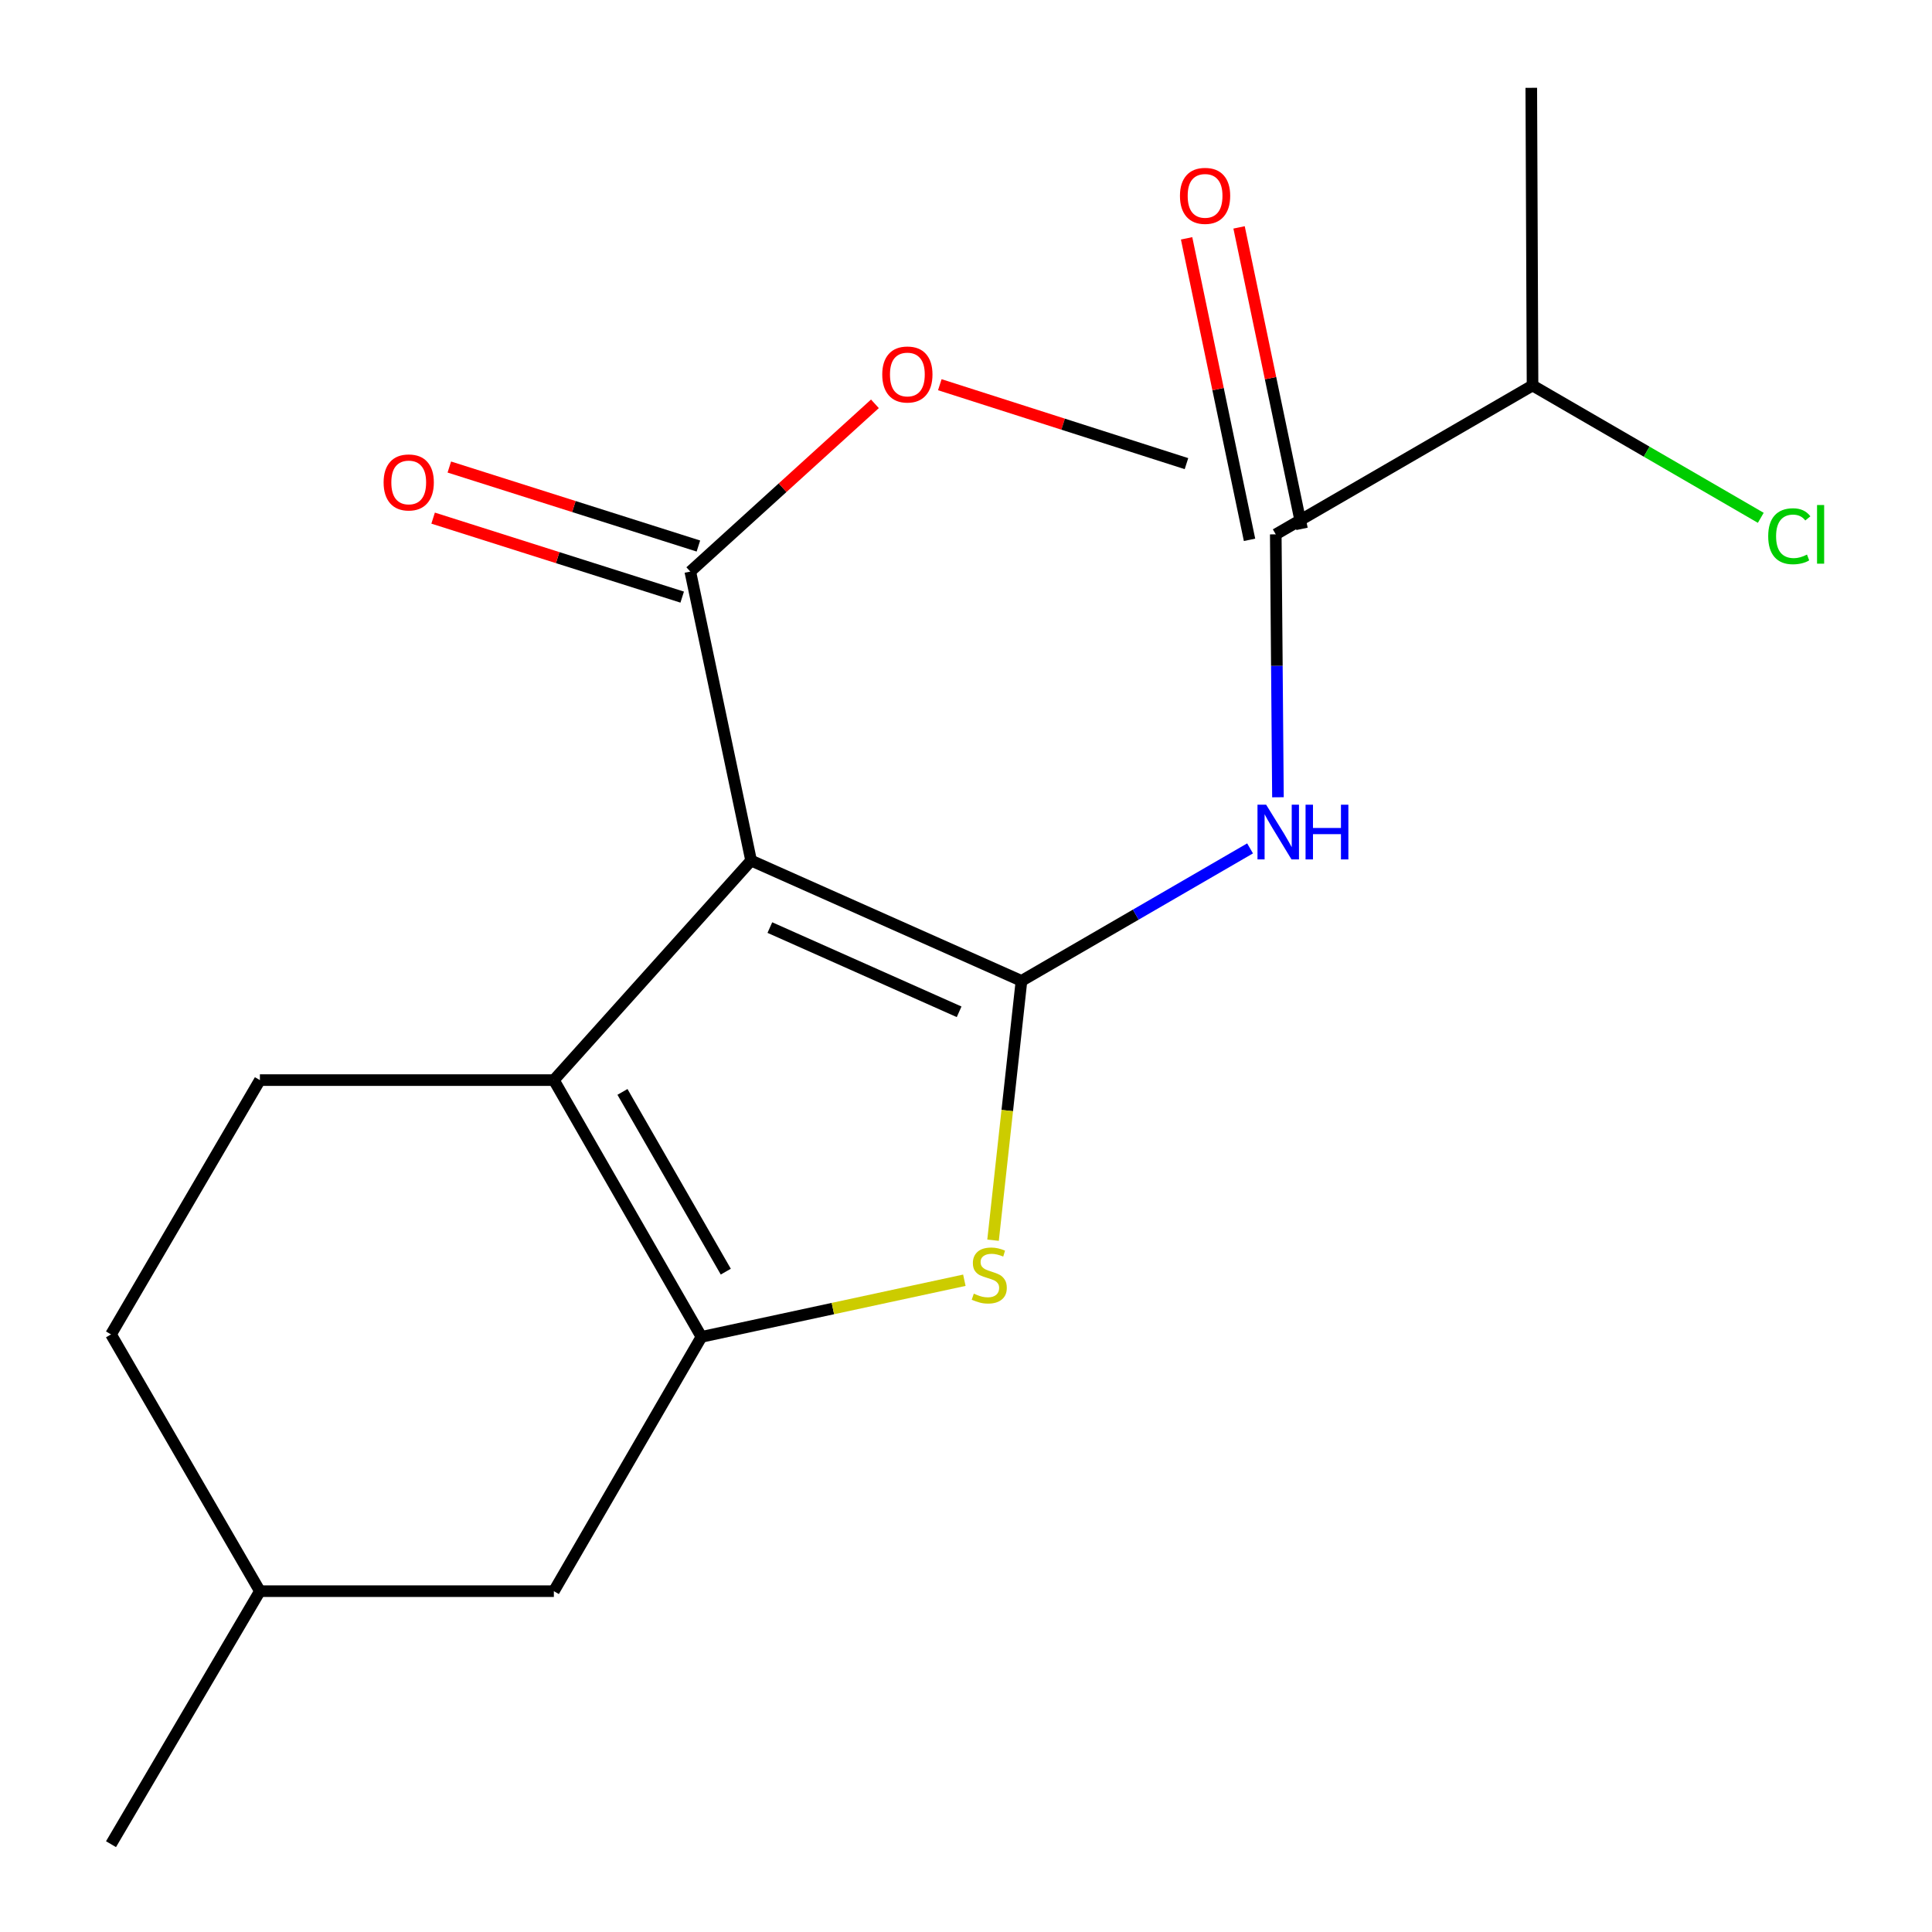 <?xml version='1.0' encoding='iso-8859-1'?>
<svg version='1.1' baseProfile='full'
              xmlns='http://www.w3.org/2000/svg'
                      xmlns:rdkit='http://www.rdkit.org/xml'
                      xmlns:xlink='http://www.w3.org/1999/xlink'
                  xml:space='preserve'
width='1000px' height='1000px' viewBox='0 0 1000 1000'>
<!-- END OF HEADER -->
<rect style='opacity:1.0;fill:#FFFFFF;stroke:none' width='1000' height='1000' x='0' y='0'> </rect>
<path class='bond-0' d='M 528.713,507.706 L 388.767,445.424' style='fill:none;fill-rule:evenodd;stroke:#000000;stroke-width:6px;stroke-linecap:butt;stroke-linejoin:miter;stroke-opacity:1' />
<path class='bond-0' d='M 496.441,523.71 L 398.479,480.112' style='fill:none;fill-rule:evenodd;stroke:#000000;stroke-width:6px;stroke-linecap:butt;stroke-linejoin:miter;stroke-opacity:1' />
<path class='bond-3' d='M 528.713,507.706 L 521.358,574.817' style='fill:none;fill-rule:evenodd;stroke:#000000;stroke-width:6px;stroke-linecap:butt;stroke-linejoin:miter;stroke-opacity:1' />
<path class='bond-3' d='M 521.358,574.817 L 514.003,641.927' style='fill:none;fill-rule:evenodd;stroke:#CCCC00;stroke-width:6px;stroke-linecap:butt;stroke-linejoin:miter;stroke-opacity:1' />
<path class='bond-4' d='M 528.713,507.706 L 587.874,473.416' style='fill:none;fill-rule:evenodd;stroke:#000000;stroke-width:6px;stroke-linecap:butt;stroke-linejoin:miter;stroke-opacity:1' />
<path class='bond-4' d='M 587.874,473.416 L 647.035,439.126' style='fill:none;fill-rule:evenodd;stroke:#0000FF;stroke-width:6px;stroke-linecap:butt;stroke-linejoin:miter;stroke-opacity:1' />
<path class='bond-1' d='M 388.767,445.424 L 286.675,559.061' style='fill:none;fill-rule:evenodd;stroke:#000000;stroke-width:6px;stroke-linecap:butt;stroke-linejoin:miter;stroke-opacity:1' />
<path class='bond-6' d='M 388.767,445.424 L 357.295,295.846' style='fill:none;fill-rule:evenodd;stroke:#000000;stroke-width:6px;stroke-linecap:butt;stroke-linejoin:miter;stroke-opacity:1' />
<path class='bond-7' d='M 286.675,559.061 L 134.523,559.061' style='fill:none;fill-rule:evenodd;stroke:#000000;stroke-width:6px;stroke-linecap:butt;stroke-linejoin:miter;stroke-opacity:1' />
<path class='bond-19' d='M 286.675,559.061 L 363.075,691.963' style='fill:none;fill-rule:evenodd;stroke:#000000;stroke-width:6px;stroke-linecap:butt;stroke-linejoin:miter;stroke-opacity:1' />
<path class='bond-19' d='M 322.187,565.17 L 375.666,658.201' style='fill:none;fill-rule:evenodd;stroke:#000000;stroke-width:6px;stroke-linecap:butt;stroke-linejoin:miter;stroke-opacity:1' />
<path class='bond-2' d='M 363.075,691.963 L 431.111,677.307' style='fill:none;fill-rule:evenodd;stroke:#000000;stroke-width:6px;stroke-linecap:butt;stroke-linejoin:miter;stroke-opacity:1' />
<path class='bond-2' d='M 431.111,677.307 L 499.147,662.65' style='fill:none;fill-rule:evenodd;stroke:#CCCC00;stroke-width:6px;stroke-linecap:butt;stroke-linejoin:miter;stroke-opacity:1' />
<path class='bond-8' d='M 363.075,691.963 L 286.675,823.585' style='fill:none;fill-rule:evenodd;stroke:#000000;stroke-width:6px;stroke-linecap:butt;stroke-linejoin:miter;stroke-opacity:1' />
<path class='bond-5' d='M 661.465,412.662 L 660.901,344.621' style='fill:none;fill-rule:evenodd;stroke:#0000FF;stroke-width:6px;stroke-linecap:butt;stroke-linejoin:miter;stroke-opacity:1' />
<path class='bond-5' d='M 660.901,344.621 L 660.336,276.58' style='fill:none;fill-rule:evenodd;stroke:#000000;stroke-width:6px;stroke-linecap:butt;stroke-linejoin:miter;stroke-opacity:1' />
<path class='bond-9' d='M 673.914,273.746 L 657.627,195.721' style='fill:none;fill-rule:evenodd;stroke:#000000;stroke-width:6px;stroke-linecap:butt;stroke-linejoin:miter;stroke-opacity:1' />
<path class='bond-9' d='M 657.627,195.721 L 641.34,117.696' style='fill:none;fill-rule:evenodd;stroke:#FF0000;stroke-width:6px;stroke-linecap:butt;stroke-linejoin:miter;stroke-opacity:1' />
<path class='bond-9' d='M 646.757,279.415 L 630.47,201.39' style='fill:none;fill-rule:evenodd;stroke:#000000;stroke-width:6px;stroke-linecap:butt;stroke-linejoin:miter;stroke-opacity:1' />
<path class='bond-9' d='M 630.47,201.39 L 614.183,123.365' style='fill:none;fill-rule:evenodd;stroke:#FF0000;stroke-width:6px;stroke-linecap:butt;stroke-linejoin:miter;stroke-opacity:1' />
<path class='bond-11' d='M 660.336,276.58 L 793.238,199.533' style='fill:none;fill-rule:evenodd;stroke:#000000;stroke-width:6px;stroke-linecap:butt;stroke-linejoin:miter;stroke-opacity:1' />
<path class='bond-10' d='M 361.489,282.624 L 297.029,262.18' style='fill:none;fill-rule:evenodd;stroke:#000000;stroke-width:6px;stroke-linecap:butt;stroke-linejoin:miter;stroke-opacity:1' />
<path class='bond-10' d='M 297.029,262.18 L 232.57,241.737' style='fill:none;fill-rule:evenodd;stroke:#FF0000;stroke-width:6px;stroke-linecap:butt;stroke-linejoin:miter;stroke-opacity:1' />
<path class='bond-10' d='M 353.102,309.068 L 288.643,288.625' style='fill:none;fill-rule:evenodd;stroke:#000000;stroke-width:6px;stroke-linecap:butt;stroke-linejoin:miter;stroke-opacity:1' />
<path class='bond-10' d='M 288.643,288.625 L 224.183,268.181' style='fill:none;fill-rule:evenodd;stroke:#FF0000;stroke-width:6px;stroke-linecap:butt;stroke-linejoin:miter;stroke-opacity:1' />
<path class='bond-12' d='M 357.295,295.846 L 405.076,252.43' style='fill:none;fill-rule:evenodd;stroke:#000000;stroke-width:6px;stroke-linecap:butt;stroke-linejoin:miter;stroke-opacity:1' />
<path class='bond-12' d='M 405.076,252.43 L 452.857,209.015' style='fill:none;fill-rule:evenodd;stroke:#FF0000;stroke-width:6px;stroke-linecap:butt;stroke-linejoin:miter;stroke-opacity:1' />
<path class='bond-13' d='M 134.523,559.061 L 57.46,690.683' style='fill:none;fill-rule:evenodd;stroke:#000000;stroke-width:6px;stroke-linecap:butt;stroke-linejoin:miter;stroke-opacity:1' />
<path class='bond-14' d='M 286.675,823.585 L 134.523,823.585' style='fill:none;fill-rule:evenodd;stroke:#000000;stroke-width:6px;stroke-linecap:butt;stroke-linejoin:miter;stroke-opacity:1' />
<path class='bond-15' d='M 793.238,199.533 L 852.308,233.778' style='fill:none;fill-rule:evenodd;stroke:#000000;stroke-width:6px;stroke-linecap:butt;stroke-linejoin:miter;stroke-opacity:1' />
<path class='bond-15' d='M 852.308,233.778 L 911.379,268.023' style='fill:none;fill-rule:evenodd;stroke:#00CC00;stroke-width:6px;stroke-linecap:butt;stroke-linejoin:miter;stroke-opacity:1' />
<path class='bond-16' d='M 793.238,199.533 L 792.59,45.455' style='fill:none;fill-rule:evenodd;stroke:#000000;stroke-width:6px;stroke-linecap:butt;stroke-linejoin:miter;stroke-opacity:1' />
<path class='bond-17' d='M 486.444,199.126 L 550.279,219.551' style='fill:none;fill-rule:evenodd;stroke:#FF0000;stroke-width:6px;stroke-linecap:butt;stroke-linejoin:miter;stroke-opacity:1' />
<path class='bond-17' d='M 550.279,219.551 L 614.114,239.976' style='fill:none;fill-rule:evenodd;stroke:#000000;stroke-width:6px;stroke-linecap:butt;stroke-linejoin:miter;stroke-opacity:1' />
<path class='bond-20' d='M 57.46,690.683 L 134.523,823.585' style='fill:none;fill-rule:evenodd;stroke:#000000;stroke-width:6px;stroke-linecap:butt;stroke-linejoin:miter;stroke-opacity:1' />
<path class='bond-18' d='M 134.523,823.585 L 57.46,954.545' style='fill:none;fill-rule:evenodd;stroke:#000000;stroke-width:6px;stroke-linecap:butt;stroke-linejoin:miter;stroke-opacity:1' />
<path  class='atom-4' d='M 504.037 669.594
Q 504.357 669.714, 505.677 670.274
Q 506.997 670.834, 508.437 671.194
Q 509.917 671.514, 511.357 671.514
Q 514.037 671.514, 515.597 670.234
Q 517.157 668.914, 517.157 666.634
Q 517.157 665.074, 516.357 664.114
Q 515.597 663.154, 514.397 662.634
Q 513.197 662.114, 511.197 661.514
Q 508.677 660.754, 507.157 660.034
Q 505.677 659.314, 504.597 657.794
Q 503.557 656.274, 503.557 653.714
Q 503.557 650.154, 505.957 647.954
Q 508.397 645.754, 513.197 645.754
Q 516.477 645.754, 520.197 647.314
L 519.277 650.394
Q 515.877 648.994, 513.317 648.994
Q 510.557 648.994, 509.037 650.154
Q 507.517 651.274, 507.557 653.234
Q 507.557 654.754, 508.317 655.674
Q 509.117 656.594, 510.237 657.114
Q 511.397 657.634, 513.317 658.234
Q 515.877 659.034, 517.397 659.834
Q 518.917 660.634, 519.997 662.274
Q 521.117 663.874, 521.117 666.634
Q 521.117 670.554, 518.477 672.674
Q 515.877 674.754, 511.517 674.754
Q 508.997 674.754, 507.077 674.194
Q 505.197 673.674, 502.957 672.754
L 504.037 669.594
' fill='#CCCC00'/>
<path  class='atom-5' d='M 655.355 416.515
L 664.635 431.515
Q 665.555 432.995, 667.035 435.675
Q 668.515 438.355, 668.595 438.515
L 668.595 416.515
L 672.355 416.515
L 672.355 444.835
L 668.475 444.835
L 658.515 428.435
Q 657.355 426.515, 656.115 424.315
Q 654.915 422.115, 654.555 421.435
L 654.555 444.835
L 650.875 444.835
L 650.875 416.515
L 655.355 416.515
' fill='#0000FF'/>
<path  class='atom-5' d='M 675.755 416.515
L 679.595 416.515
L 679.595 428.555
L 694.075 428.555
L 694.075 416.515
L 697.915 416.515
L 697.915 444.835
L 694.075 444.835
L 694.075 431.755
L 679.595 431.755
L 679.595 444.835
L 675.755 444.835
L 675.755 416.515
' fill='#0000FF'/>
<path  class='atom-10' d='M 610.746 101.374
Q 610.746 94.574, 614.106 90.774
Q 617.466 86.974, 623.746 86.974
Q 630.026 86.974, 633.386 90.774
Q 636.746 94.574, 636.746 101.374
Q 636.746 108.254, 633.346 112.174
Q 629.946 116.054, 623.746 116.054
Q 617.506 116.054, 614.106 112.174
Q 610.746 108.294, 610.746 101.374
M 623.746 112.854
Q 628.066 112.854, 630.386 109.974
Q 632.746 107.054, 632.746 101.374
Q 632.746 95.814, 630.386 93.014
Q 628.066 90.174, 623.746 90.174
Q 619.426 90.174, 617.066 92.974
Q 614.746 95.774, 614.746 101.374
Q 614.746 107.094, 617.066 109.974
Q 619.426 112.854, 623.746 112.854
' fill='#FF0000'/>
<path  class='atom-11' d='M 198.555 249.704
Q 198.555 242.904, 201.915 239.104
Q 205.275 235.304, 211.555 235.304
Q 217.835 235.304, 221.195 239.104
Q 224.555 242.904, 224.555 249.704
Q 224.555 256.584, 221.155 260.504
Q 217.755 264.384, 211.555 264.384
Q 205.315 264.384, 201.915 260.504
Q 198.555 256.624, 198.555 249.704
M 211.555 261.184
Q 215.875 261.184, 218.195 258.304
Q 220.555 255.384, 220.555 249.704
Q 220.555 244.144, 218.195 241.344
Q 215.875 238.504, 211.555 238.504
Q 207.235 238.504, 204.875 241.304
Q 202.555 244.104, 202.555 249.704
Q 202.555 255.424, 204.875 258.304
Q 207.235 261.184, 211.555 261.184
' fill='#FF0000'/>
<path  class='atom-13' d='M 456.652 193.834
Q 456.652 187.034, 460.012 183.234
Q 463.372 179.434, 469.652 179.434
Q 475.932 179.434, 479.292 183.234
Q 482.652 187.034, 482.652 193.834
Q 482.652 200.714, 479.252 204.634
Q 475.852 208.514, 469.652 208.514
Q 463.412 208.514, 460.012 204.634
Q 456.652 200.754, 456.652 193.834
M 469.652 205.314
Q 473.972 205.314, 476.292 202.434
Q 478.652 199.514, 478.652 193.834
Q 478.652 188.274, 476.292 185.474
Q 473.972 182.634, 469.652 182.634
Q 465.332 182.634, 462.972 185.434
Q 460.652 188.234, 460.652 193.834
Q 460.652 199.554, 462.972 202.434
Q 465.332 205.314, 469.652 205.314
' fill='#FF0000'/>
<path  class='atom-16' d='M 915.22 277.56
Q 915.22 270.52, 918.5 266.84
Q 921.82 263.12, 928.1 263.12
Q 933.94 263.12, 937.06 267.24
L 934.42 269.4
Q 932.14 266.4, 928.1 266.4
Q 923.82 266.4, 921.54 269.28
Q 919.3 272.12, 919.3 277.56
Q 919.3 283.16, 921.62 286.04
Q 923.98 288.92, 928.54 288.92
Q 931.66 288.92, 935.3 287.04
L 936.42 290.04
Q 934.94 291, 932.7 291.56
Q 930.46 292.12, 927.98 292.12
Q 921.82 292.12, 918.5 288.36
Q 915.22 284.6, 915.22 277.56
' fill='#00CC00'/>
<path  class='atom-16' d='M 940.5 261.4
L 944.18 261.4
L 944.18 291.76
L 940.5 291.76
L 940.5 261.4
' fill='#00CC00'/>
</svg>
